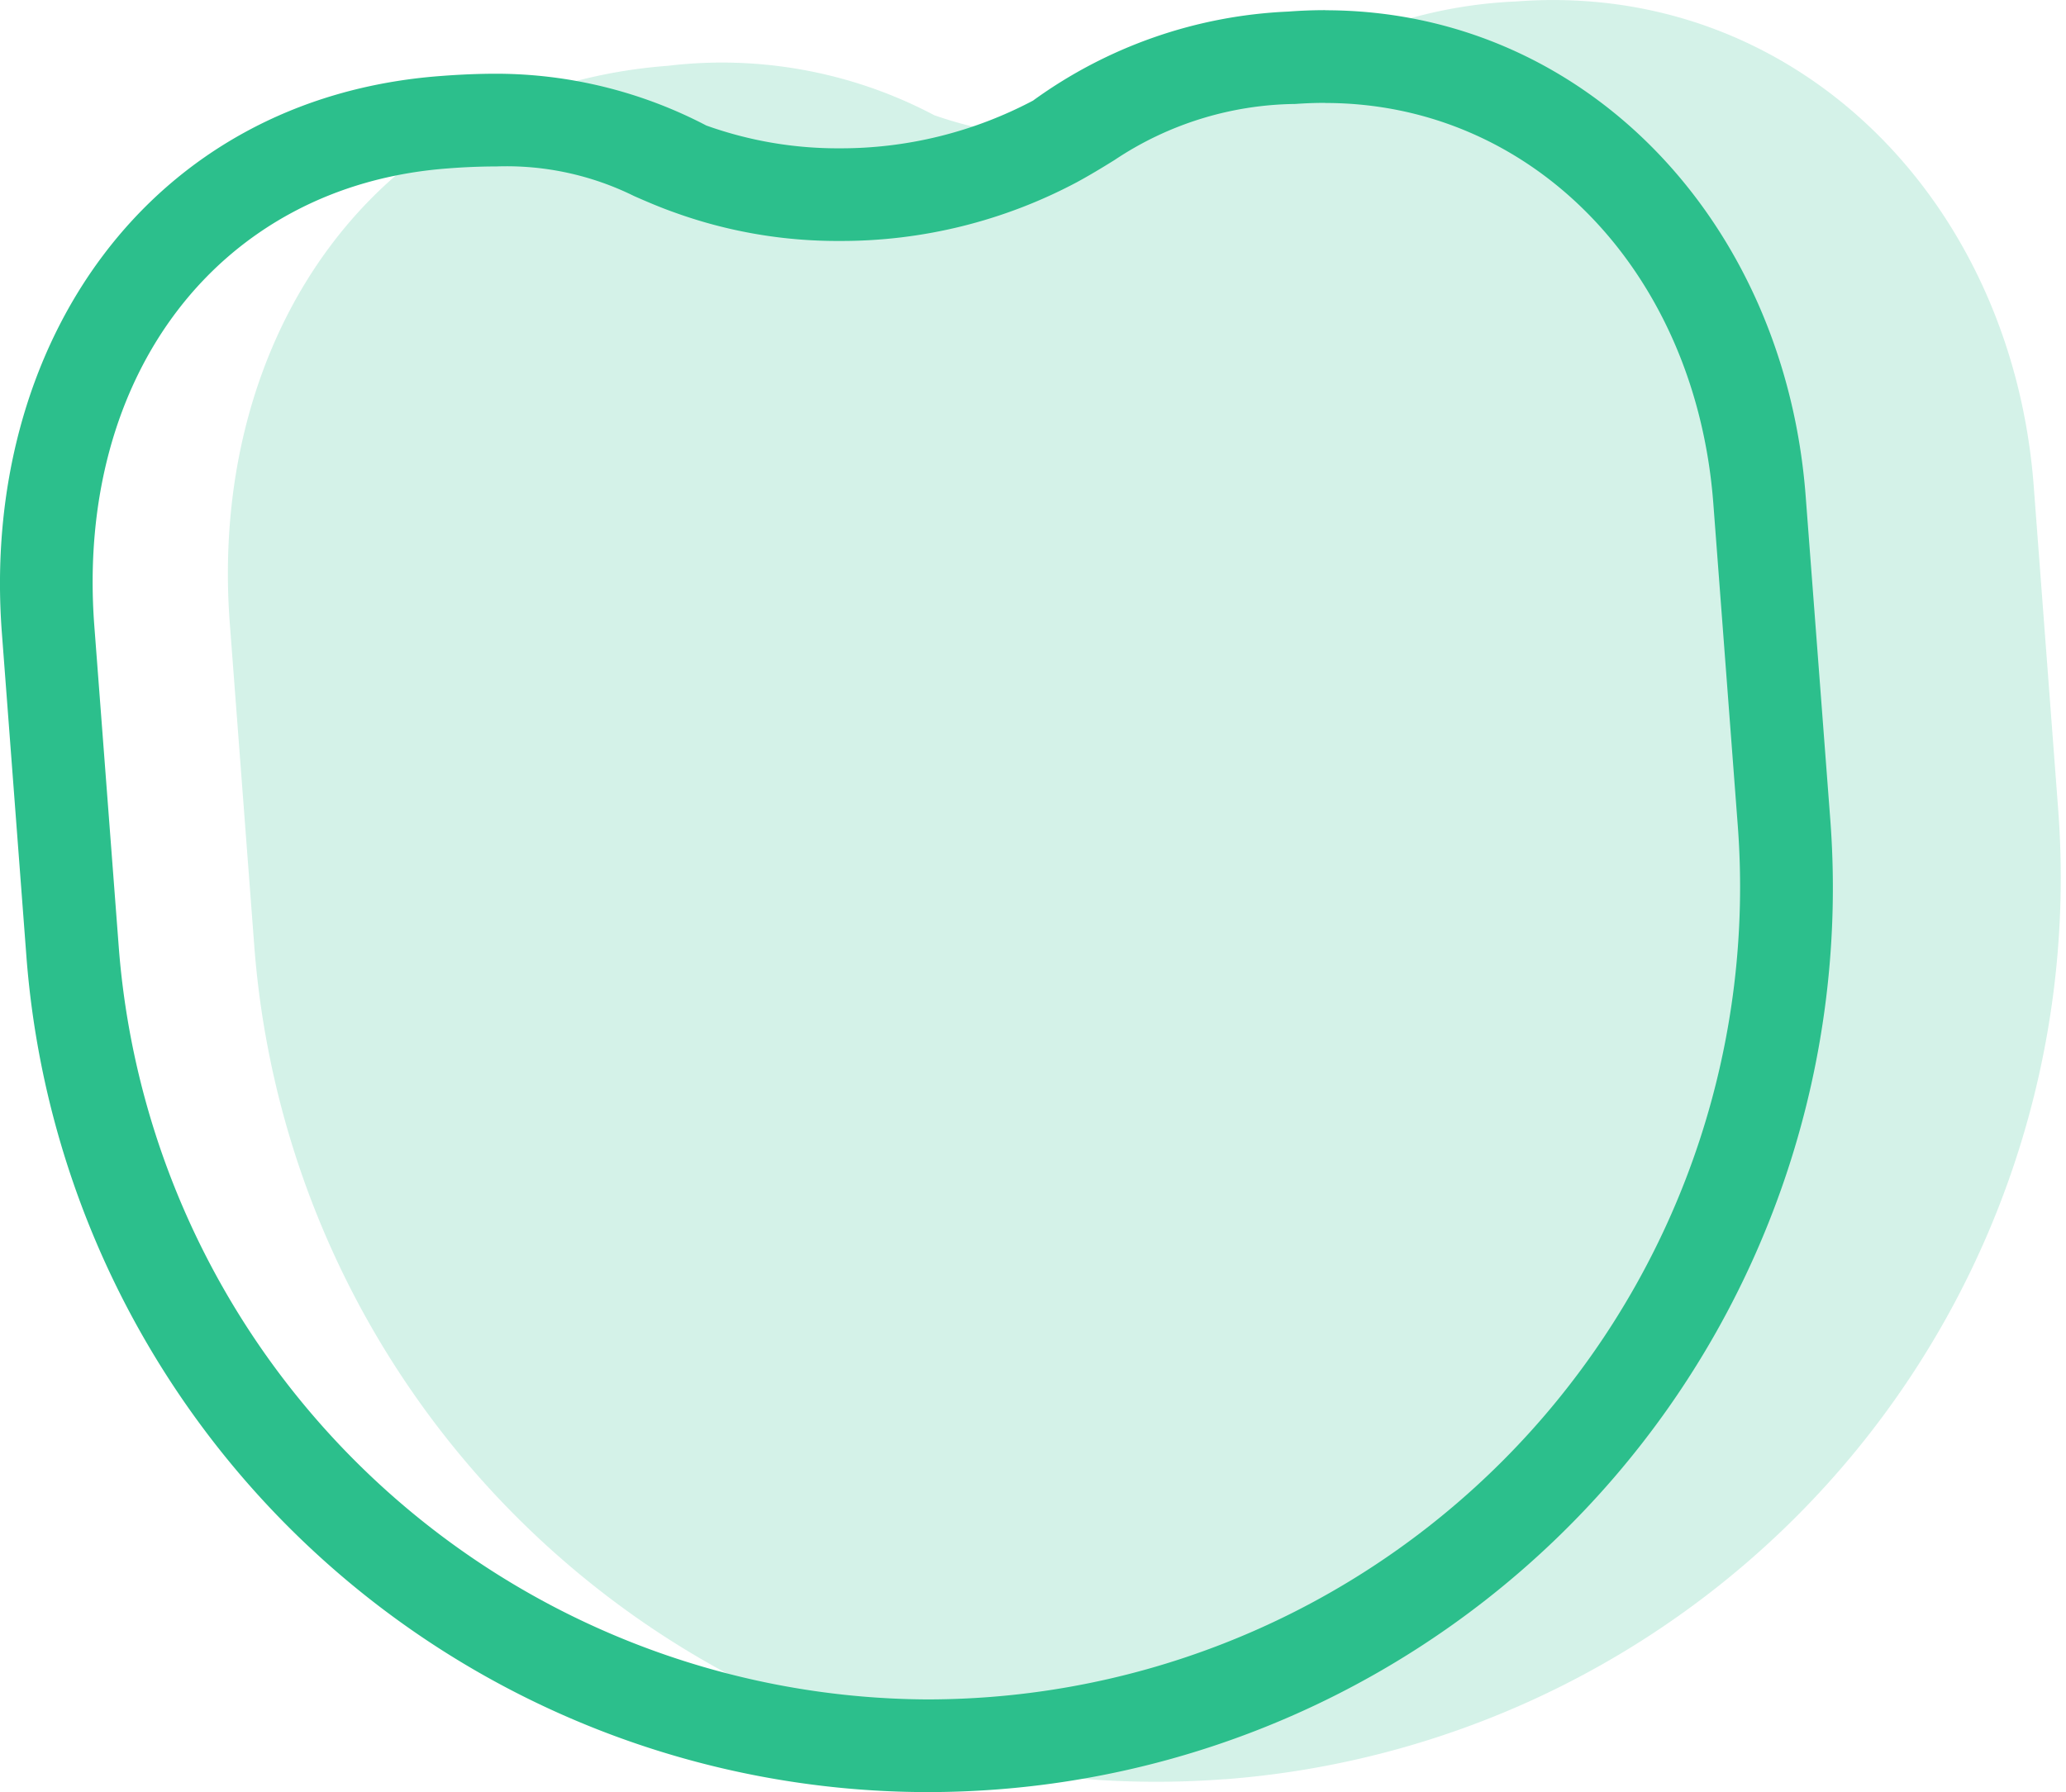 <svg width="272" height="236" fill="none" xmlns="http://www.w3.org/2000/svg"><path opacity=".2" d="M161.229 234.3a119.096 119.096 0 01-86.598-28.405 119.07 119.07 0 01-41.153-81.31L30.25 82.03C27.397 44.122 49.517 11.571 87.958 8.662a59.786 59.786 0 0135.049 6.514 53.964 53.964 0 0043.003-3.262A61.676 61.676 0 01199.631.19c36.536-2.77 65.242 25.933 68.119 63.817l3.219 42.57a119.067 119.067 0 01-28.403 86.588 119.086 119.086 0 01-81.318 41.145h-.01" fill="#2CBF8C"/><path d="M174.468 13.562c27.287 0 48.774 22.17 51.098 52.716l3.229 42.556a106.982 106.982 0 01-25.534 77.683 107 107 0 01-72.948 36.96c-2.735.21-5.477.316-8.22.319a107.304 107.304 0 01-72.47-28.65 107.277 107.277 0 01-33.965-70.132L12.42 82.459C9.896 49.24 29.007 24.45 58.875 22.185a83.571 83.571 0 016.486-.267 37.91 37.91 0 0118.13 3.905c1.743.767 3.467 1.505 5.286 2.147a63.054 63.054 0 0021.744 3.762 66.04 66.04 0 0031.259-7.738c1.7-.923 3.319-1.904 4.953-2.919a43.632 43.632 0 0123.811-7.385 54.483 54.483 0 013.919-.143m0-12.209c-1.6 0-3.215.062-4.843.186a61.726 61.726 0 00-33.621 11.728 54.124 54.124 0 01-25.464 6.28 51.292 51.292 0 01-17.548-3.004c-8.525-4.46-18-6.8-27.621-6.819-2.248 0-4.71.095-7.42.305C19.516 12.928-2.629 45.494.248 83.378l3.228 42.56a119.083 119.083 0 0037.745 78.266A119.107 119.107 0 00122.093 236c3.029 0 6.077-.116 9.144-.348a119.092 119.092 0 0081.319-41.145 119.066 119.066 0 0028.411-86.587l-3.238-42.556c-2.734-36.198-29.05-64.012-63.261-64.012" fill="#2CBF8C"/></svg>